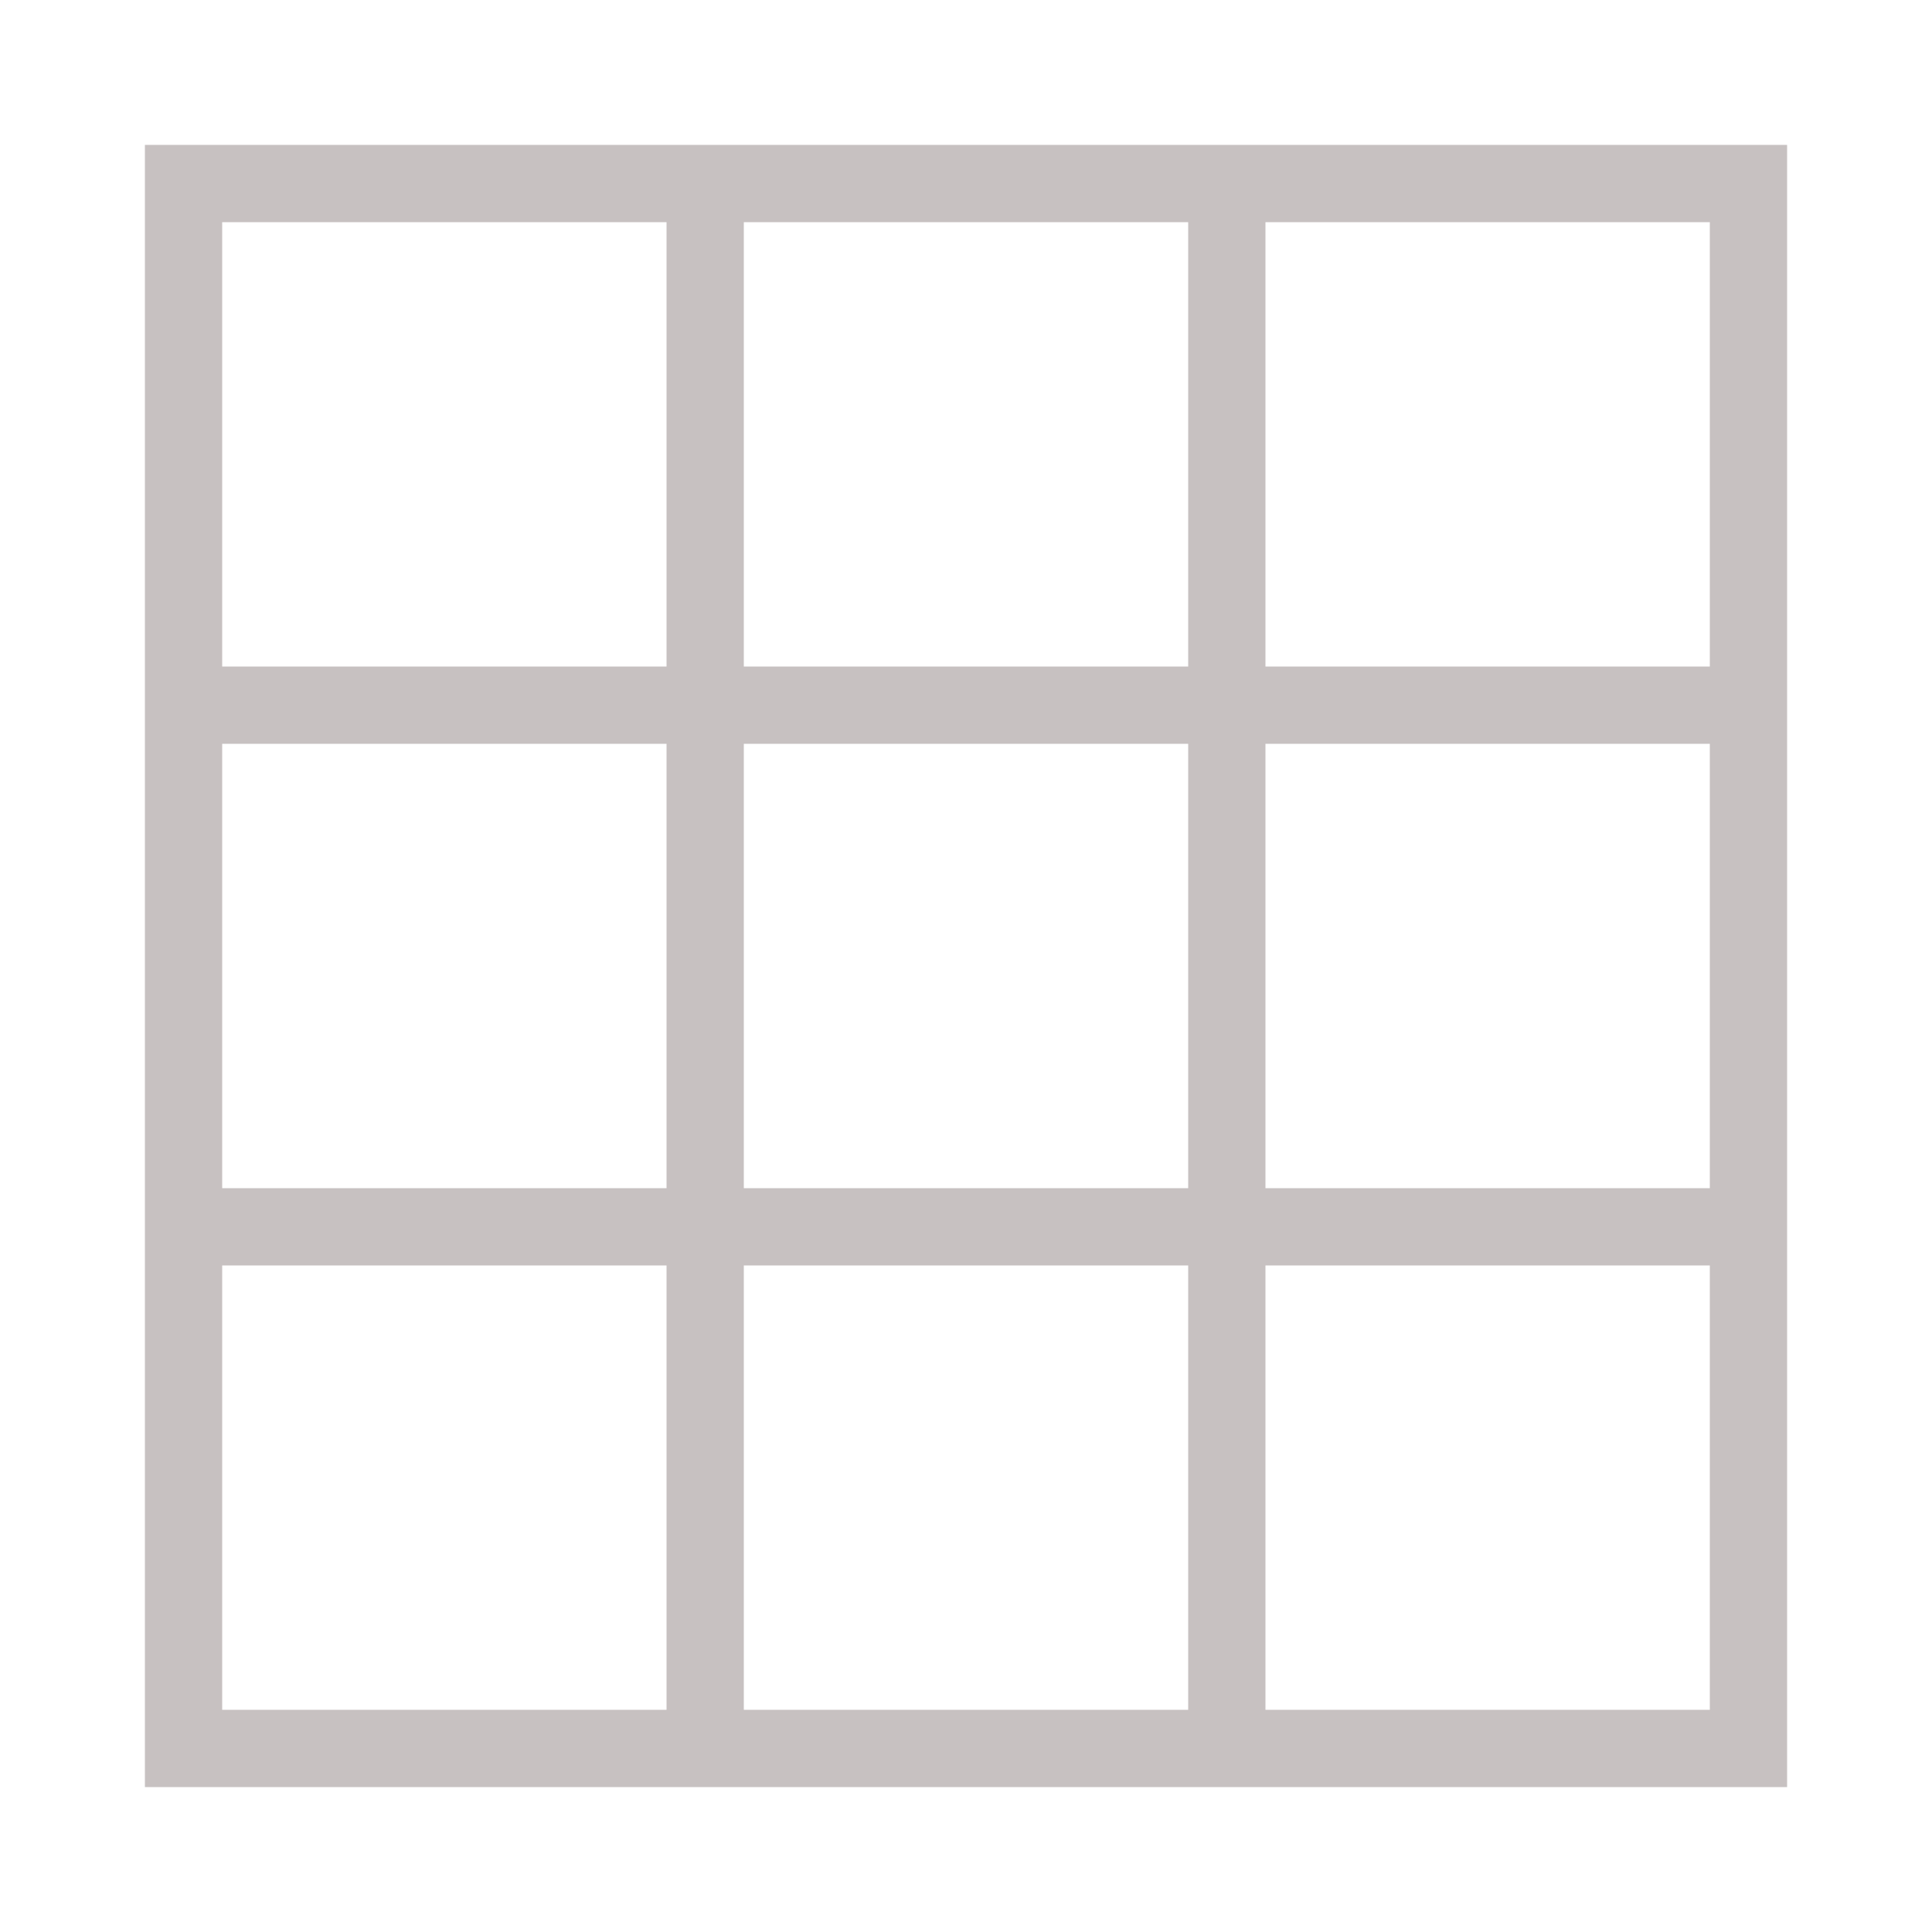 <svg xmlns="http://www.w3.org/2000/svg" viewBox="0 0 1000 1000" width="32" height="32">
	<g stroke="#c7c1c1" fill="none" stroke-width="40">
	<path d="M95 95 h810 v810 h-810 Z M365 95 v810 M635 95 v810 M95 365 h810 M95 635 h810" />
	</g>
</svg>
